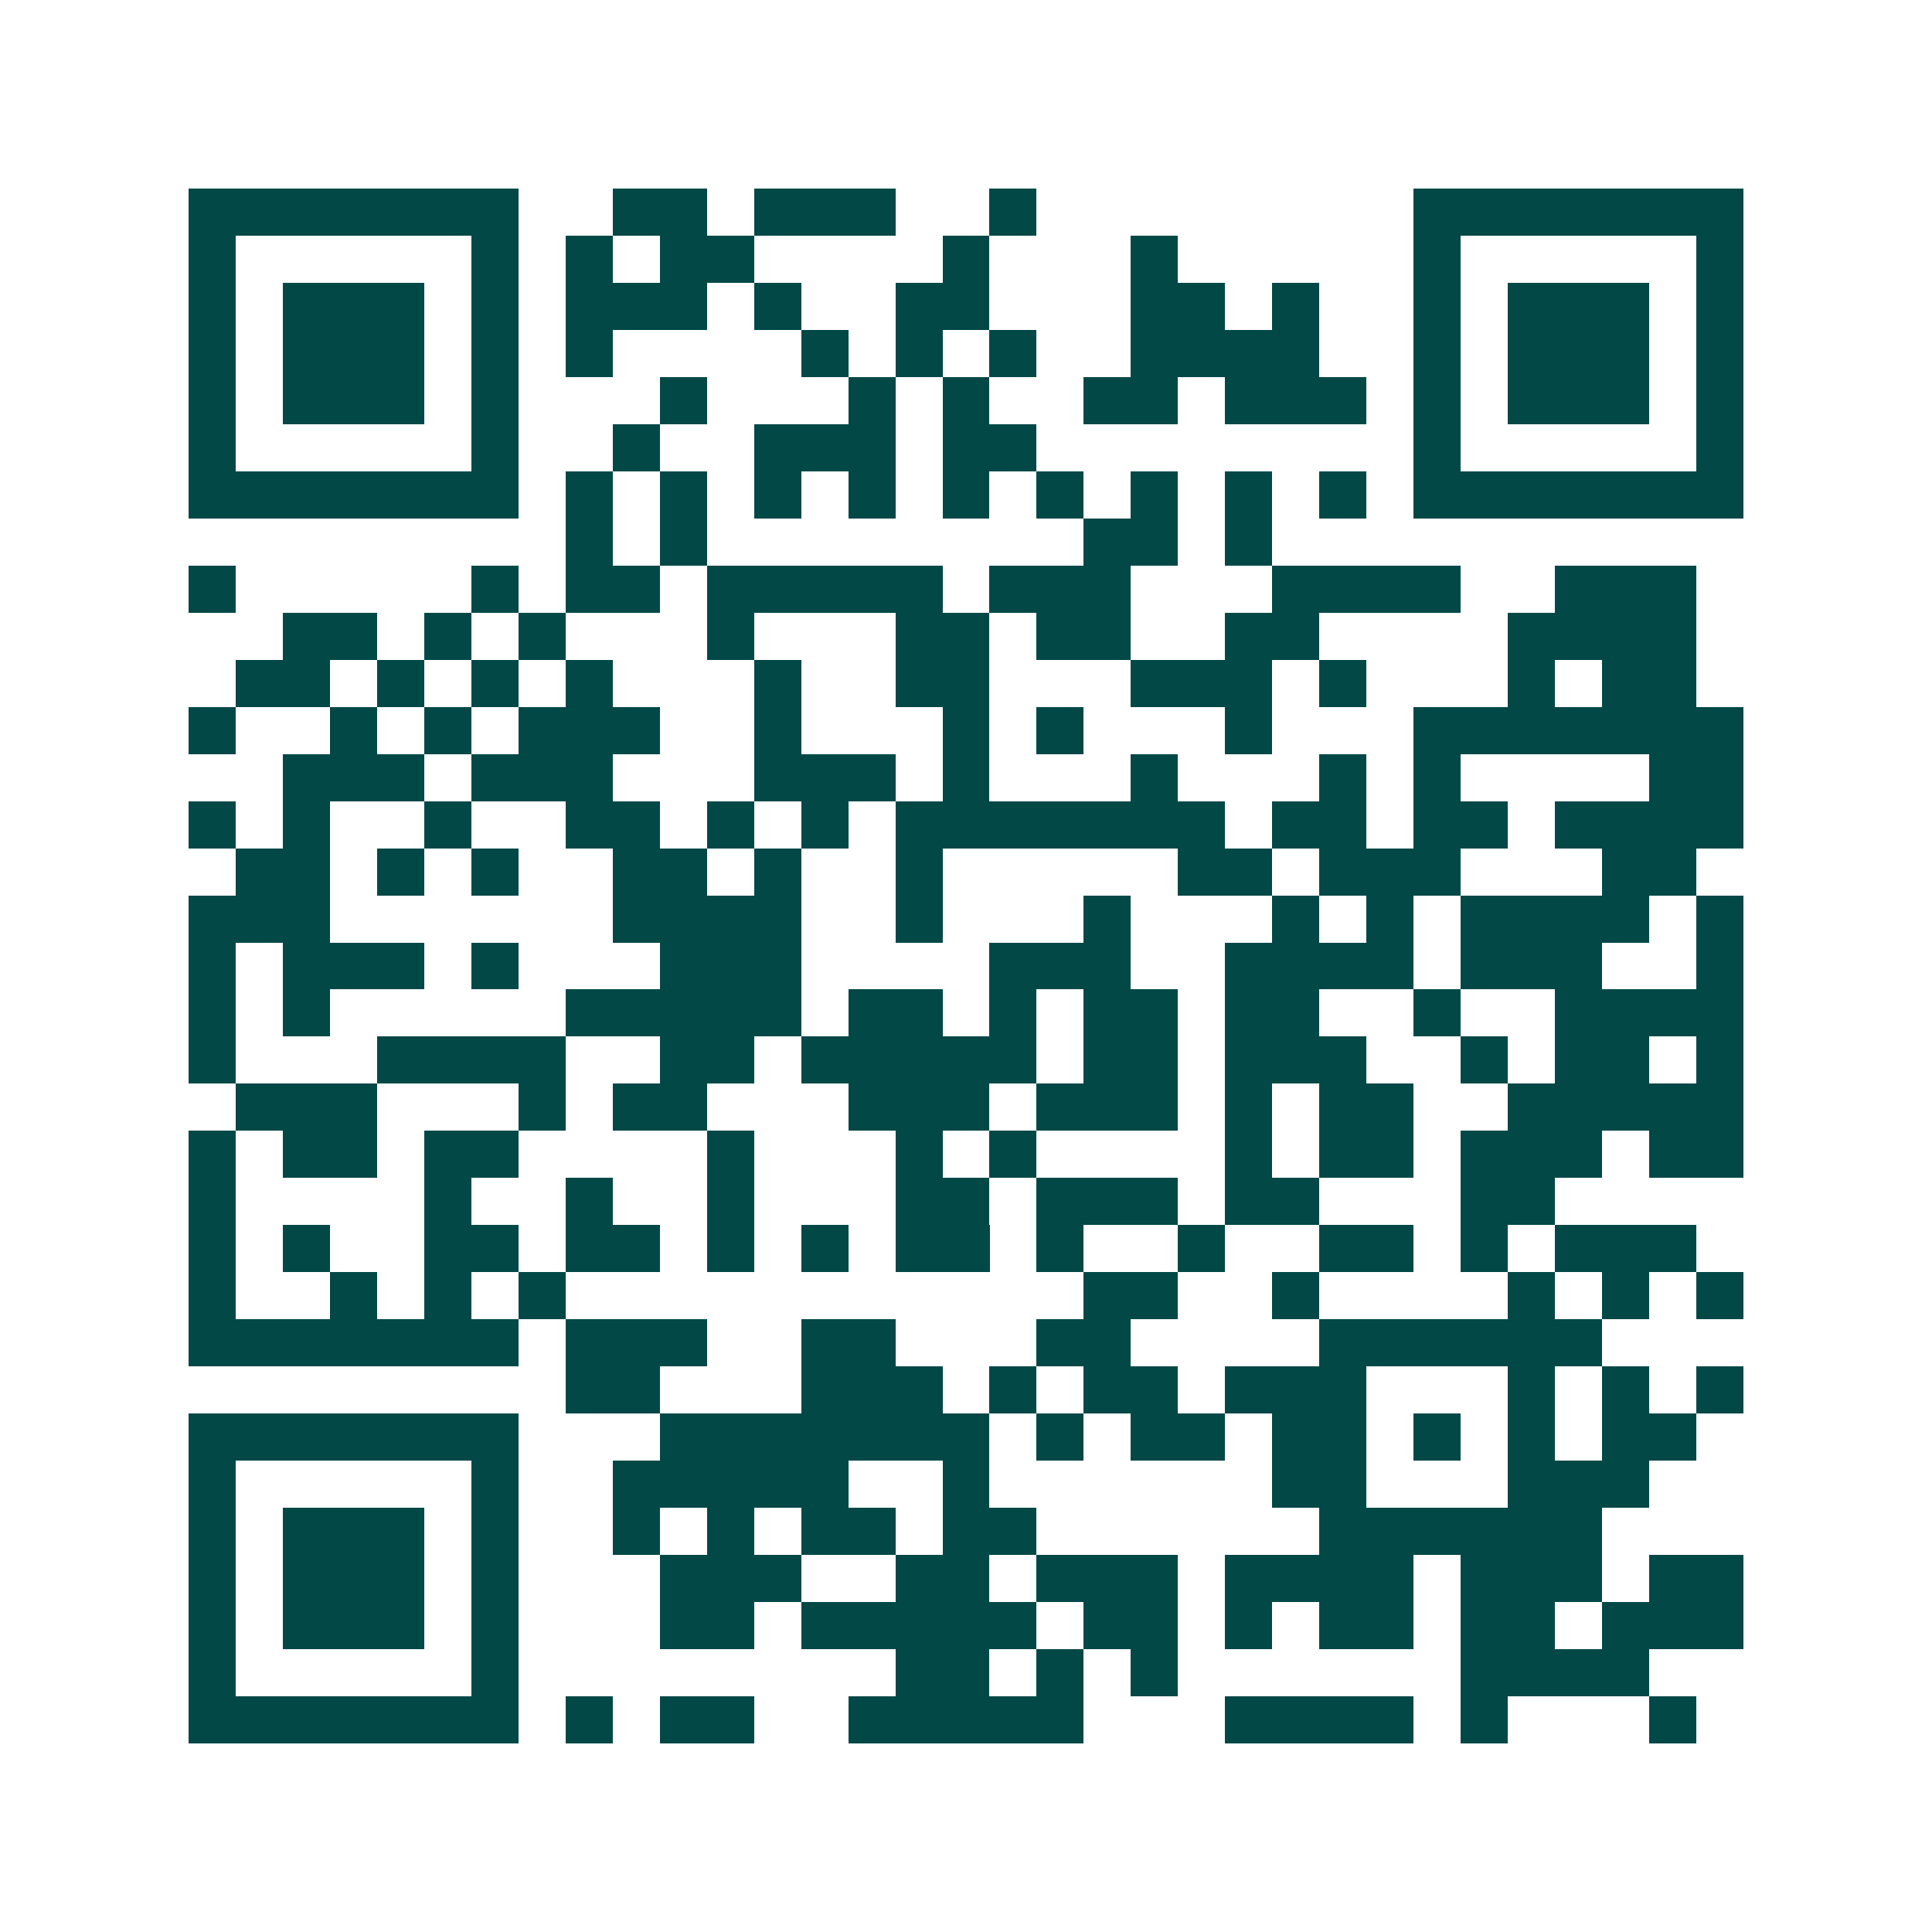<svg xmlns="http://www.w3.org/2000/svg" width="200" height="200" viewBox="0 0 41 41" shape-rendering="crispEdges"><path fill="#ffffff" d="M0 0h41v41H0z"/><path stroke="#014847" d="M4 4.5h7m2 0h2m1 0h3m2 0h1m8 0h7M4 5.5h1m5 0h1m1 0h1m1 0h2m4 0h1m3 0h1m5 0h1m5 0h1M4 6.5h1m1 0h3m1 0h1m1 0h3m1 0h1m2 0h2m3 0h2m1 0h1m2 0h1m1 0h3m1 0h1M4 7.5h1m1 0h3m1 0h1m1 0h1m4 0h1m1 0h1m1 0h1m2 0h4m2 0h1m1 0h3m1 0h1M4 8.5h1m1 0h3m1 0h1m3 0h1m3 0h1m1 0h1m2 0h2m1 0h3m1 0h1m1 0h3m1 0h1M4 9.5h1m5 0h1m2 0h1m2 0h3m1 0h2m8 0h1m5 0h1M4 10.5h7m1 0h1m1 0h1m1 0h1m1 0h1m1 0h1m1 0h1m1 0h1m1 0h1m1 0h1m1 0h7M12 11.5h1m1 0h1m8 0h2m1 0h1M4 12.5h1m5 0h1m1 0h2m1 0h5m1 0h3m3 0h4m2 0h3M6 13.5h2m1 0h1m1 0h1m3 0h1m3 0h2m1 0h2m2 0h2m4 0h4M5 14.5h2m1 0h1m1 0h1m1 0h1m3 0h1m2 0h2m3 0h3m1 0h1m3 0h1m1 0h2M4 15.5h1m2 0h1m1 0h1m1 0h3m2 0h1m3 0h1m1 0h1m3 0h1m3 0h7M6 16.5h3m1 0h3m3 0h3m1 0h1m3 0h1m3 0h1m1 0h1m4 0h2M4 17.5h1m1 0h1m2 0h1m2 0h2m1 0h1m1 0h1m1 0h7m1 0h2m1 0h2m1 0h4M5 18.5h2m1 0h1m1 0h1m2 0h2m1 0h1m2 0h1m5 0h2m1 0h3m3 0h2M4 19.5h3m6 0h4m2 0h1m3 0h1m3 0h1m1 0h1m1 0h4m1 0h1M4 20.5h1m1 0h3m1 0h1m3 0h3m4 0h3m2 0h4m1 0h3m2 0h1M4 21.5h1m1 0h1m5 0h5m1 0h2m1 0h1m1 0h2m1 0h2m2 0h1m2 0h4M4 22.5h1m3 0h4m2 0h2m1 0h5m1 0h2m1 0h3m2 0h1m1 0h2m1 0h1M5 23.5h3m3 0h1m1 0h2m3 0h3m1 0h3m1 0h1m1 0h2m2 0h5M4 24.5h1m1 0h2m1 0h2m4 0h1m3 0h1m1 0h1m4 0h1m1 0h2m1 0h3m1 0h2M4 25.5h1m4 0h1m2 0h1m2 0h1m3 0h2m1 0h3m1 0h2m3 0h2M4 26.5h1m1 0h1m2 0h2m1 0h2m1 0h1m1 0h1m1 0h2m1 0h1m2 0h1m2 0h2m1 0h1m1 0h3M4 27.5h1m2 0h1m1 0h1m1 0h1m11 0h2m2 0h1m4 0h1m1 0h1m1 0h1M4 28.5h7m1 0h3m2 0h2m3 0h2m4 0h6M12 29.5h2m3 0h3m1 0h1m1 0h2m1 0h3m3 0h1m1 0h1m1 0h1M4 30.5h7m3 0h7m1 0h1m1 0h2m1 0h2m1 0h1m1 0h1m1 0h2M4 31.5h1m5 0h1m2 0h5m2 0h1m6 0h2m3 0h3M4 32.5h1m1 0h3m1 0h1m2 0h1m1 0h1m1 0h2m1 0h2m6 0h6M4 33.5h1m1 0h3m1 0h1m3 0h3m2 0h2m1 0h3m1 0h4m1 0h3m1 0h2M4 34.5h1m1 0h3m1 0h1m3 0h2m1 0h5m1 0h2m1 0h1m1 0h2m1 0h2m1 0h3M4 35.5h1m5 0h1m8 0h2m1 0h1m1 0h1m6 0h4M4 36.5h7m1 0h1m1 0h2m2 0h5m3 0h4m1 0h1m3 0h1"/></svg>
